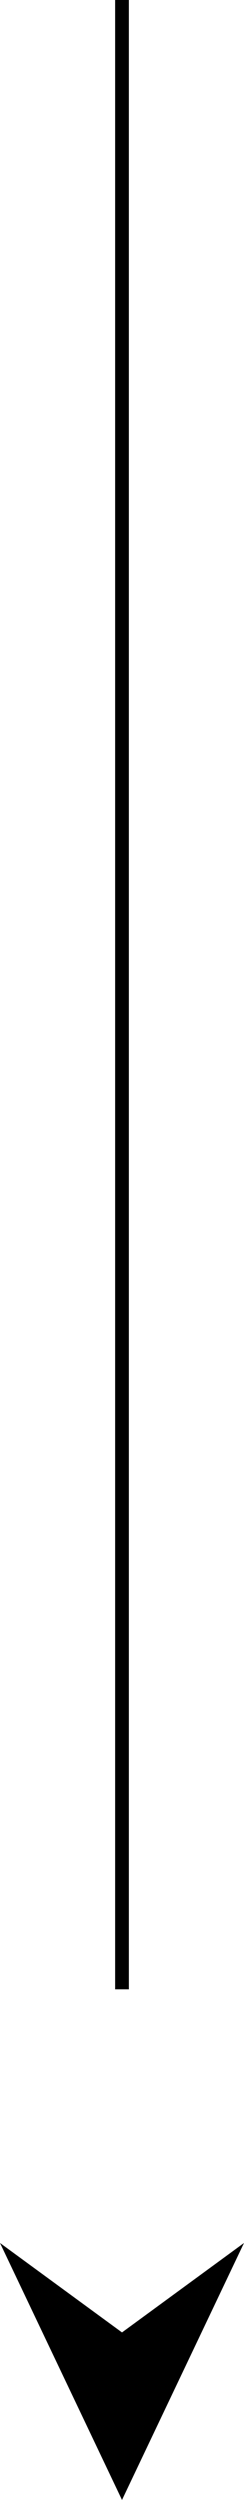 <?xml version="1.0" encoding="UTF-8"?><svg id="_レイヤー_1" xmlns="http://www.w3.org/2000/svg" width="9" height="92" viewBox="0 0 9 92"><line x1="4.5" x2="4.5" y2="73.208" fill="none" stroke="#000" stroke-miterlimit="10" stroke-width=".507"/><polygon points="4.5 92 9 82.543 4.5 85.835 0 82.543 4.5 92"/></svg>